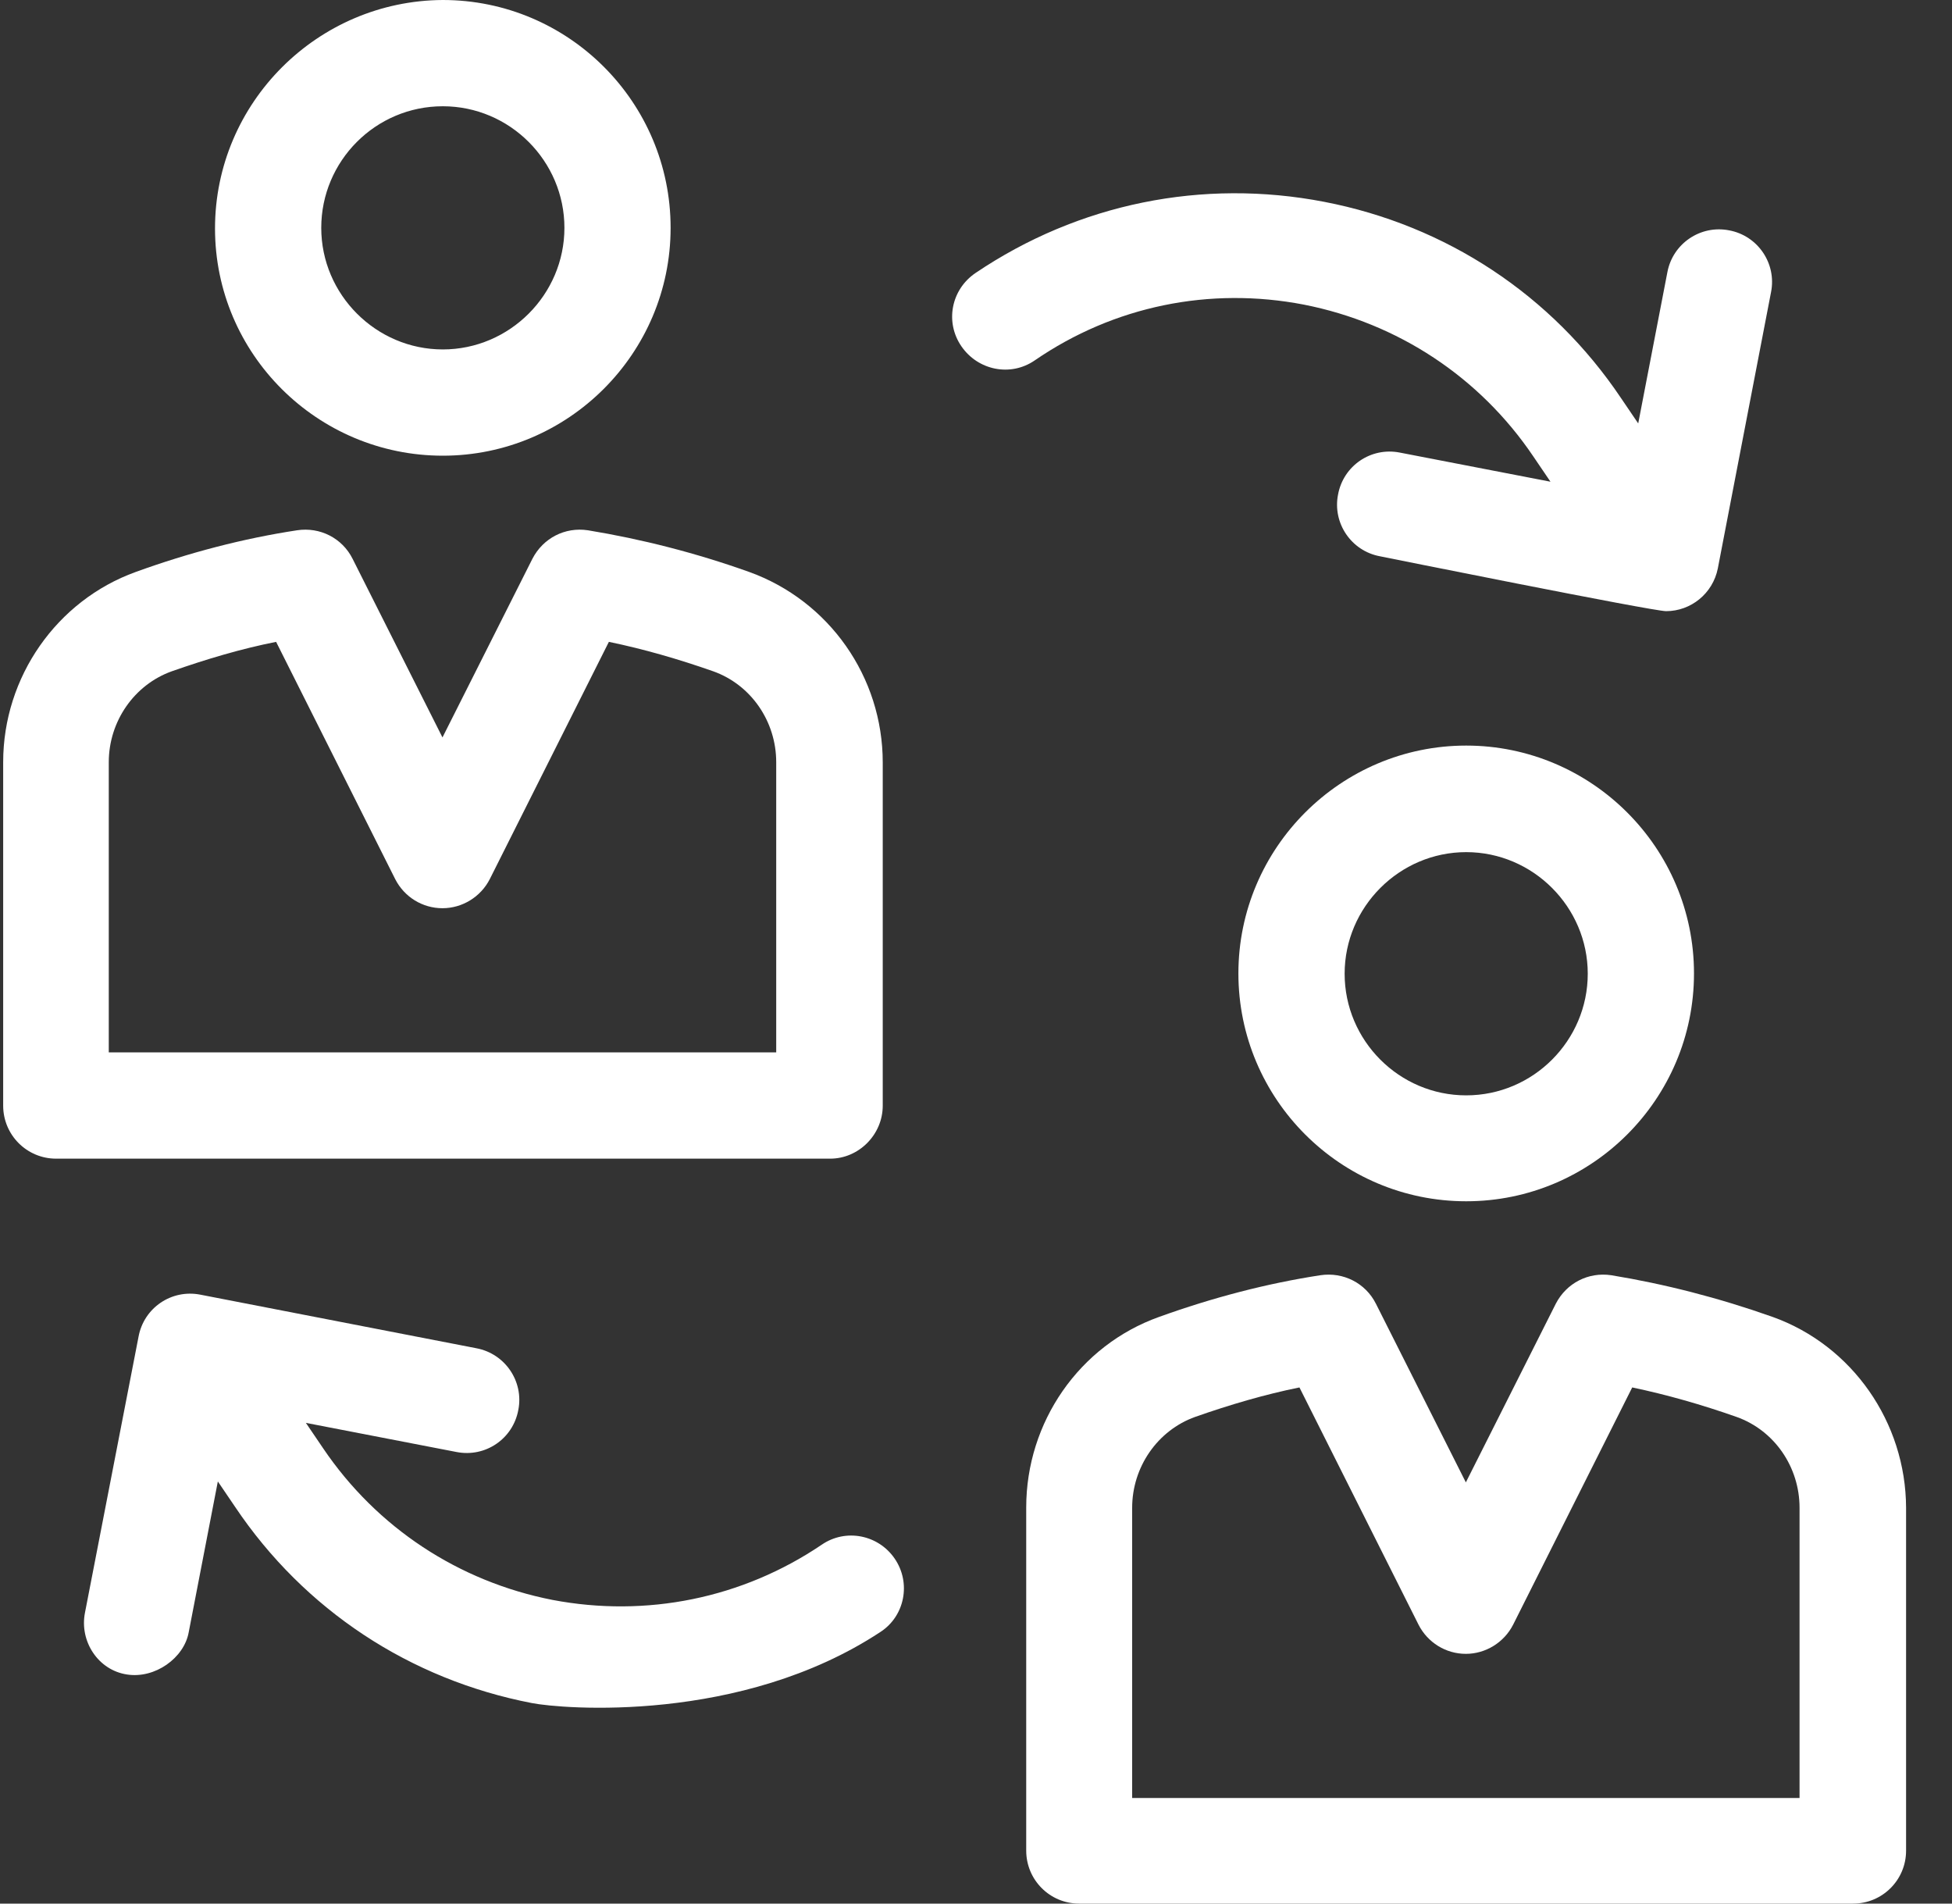 <svg width="40" height="39" viewBox="0 0 40 39" fill="none" xmlns="http://www.w3.org/2000/svg">
<rect x="0" y="0" width="40" height="39" fill="#333333" stroke="none"/>
<g clip-path="url(#clip0_96_747)">
<path d="M15.353 11.718C14.255 11.326 13.145 11.044 12.047 10.864C11.578 10.793 11.129 11.024 10.91 11.448L9.067 15.108L7.225 11.448C7.013 11.024 6.557 10.793 6.088 10.864C4.99 11.031 3.879 11.32 2.781 11.718C1.163 12.302 0.065 13.869 0.065 15.615V22.652C0.065 23.25 0.547 23.738 1.151 23.738H17.01C17.601 23.738 18.089 23.243 18.089 22.652V15.622C18.089 13.869 16.991 12.309 15.353 11.718ZM2.229 21.561V15.615C2.229 14.781 2.749 14.029 3.52 13.753C4.232 13.503 4.945 13.291 5.658 13.15L8.098 18.01C8.284 18.376 8.656 18.607 9.067 18.607C9.472 18.607 9.851 18.376 10.037 18.01L12.477 13.15C13.19 13.297 13.902 13.503 14.615 13.753C15.392 14.03 15.906 14.781 15.906 15.615V21.561H2.229Z" fill="white"/>
<path d="M9.074 0C6.506 0.013 4.406 2.106 4.406 4.681C4.406 7.255 6.506 9.336 9.074 9.336C11.643 9.336 13.742 7.243 13.742 4.668C13.742 2.093 11.649 0 9.074 0ZM9.074 7.159C7.707 7.159 6.583 6.036 6.583 4.668C6.583 3.3 7.694 2.177 9.074 2.177C10.448 2.177 11.566 3.3 11.566 4.668C11.566 6.036 10.442 7.159 9.074 7.159Z" fill="white"/>
<path d="M36.324 26.98C35.219 26.589 34.115 26.306 33.017 26.126C32.548 26.056 32.099 26.287 31.881 26.71L30.038 30.37L28.195 26.71C27.983 26.287 27.527 26.056 27.058 26.126C25.967 26.293 24.856 26.582 23.752 26.98C22.114 27.564 21.029 29.138 21.029 30.884V37.915C21.029 38.512 21.511 39 22.114 39H37.974C38.571 39 39.059 38.518 39.059 37.915V30.89C39.053 29.138 37.955 27.564 36.324 26.98ZM23.2 36.836V30.89C23.2 30.056 23.72 29.305 24.49 29.029C25.203 28.778 25.928 28.566 26.628 28.425L29.068 33.285C29.254 33.651 29.627 33.883 30.038 33.883C30.442 33.883 30.821 33.651 31.007 33.285L33.447 28.425C34.154 28.573 34.873 28.778 35.585 29.029C36.362 29.305 36.876 30.056 36.876 30.89V36.836H23.2Z" fill="white"/>
<path d="M30.045 15.275C27.477 15.275 25.377 17.368 25.377 19.943C25.377 22.518 27.47 24.611 30.045 24.611C32.62 24.611 34.713 22.518 34.713 19.943C34.713 17.368 32.613 15.275 30.045 15.275ZM30.045 22.441C28.671 22.441 27.554 21.317 27.554 19.949C27.554 18.582 28.677 17.458 30.045 17.458C31.413 17.458 32.536 18.582 32.536 19.949C32.536 21.317 31.419 22.441 30.045 22.441Z" fill="white"/>
<path d="M35.432 4.719C34.847 4.604 34.276 4.989 34.167 5.58L33.57 8.675L33.217 8.155C31.798 6.042 29.634 4.617 27.136 4.135C24.645 3.654 22.102 4.167 19.99 5.593C19.489 5.933 19.361 6.601 19.701 7.095C20.041 7.589 20.709 7.724 21.203 7.384C22.828 6.267 24.793 5.869 26.719 6.241C28.645 6.62 30.321 7.724 31.419 9.349L31.772 9.869L28.684 9.272C28.093 9.156 27.528 9.541 27.419 10.132C27.303 10.716 27.688 11.288 28.279 11.397C28.279 11.397 33.859 12.521 34.141 12.521C34.648 12.521 35.098 12.161 35.201 11.647L36.292 5.984C36.408 5.4 36.023 4.828 35.432 4.719Z" fill="white"/>
<path d="M18.333 31.931C17.999 31.443 17.331 31.308 16.837 31.648C15.212 32.746 13.247 33.144 11.321 32.778C9.395 32.4 7.719 31.295 6.621 29.671L6.268 29.151L9.356 29.748C9.947 29.863 10.512 29.478 10.621 28.887C10.737 28.303 10.351 27.732 9.761 27.622L4.104 26.524C3.513 26.409 2.948 26.794 2.839 27.385L1.741 33.041C1.626 33.626 2.011 34.217 2.602 34.306C3.179 34.396 3.77 33.966 3.866 33.446L4.464 30.351L4.817 30.871C6.236 32.984 8.4 34.409 10.897 34.891C11.514 35.013 15.18 35.321 18.044 33.433C18.544 33.106 18.673 32.425 18.333 31.931Z" fill="white"/>
</g>
<defs>
<clipPath id="clip0_96_747">
<rect width="39" height="39" fill="white" transform="translate(0.062)"/>
</clipPath>
</defs>
</svg>
